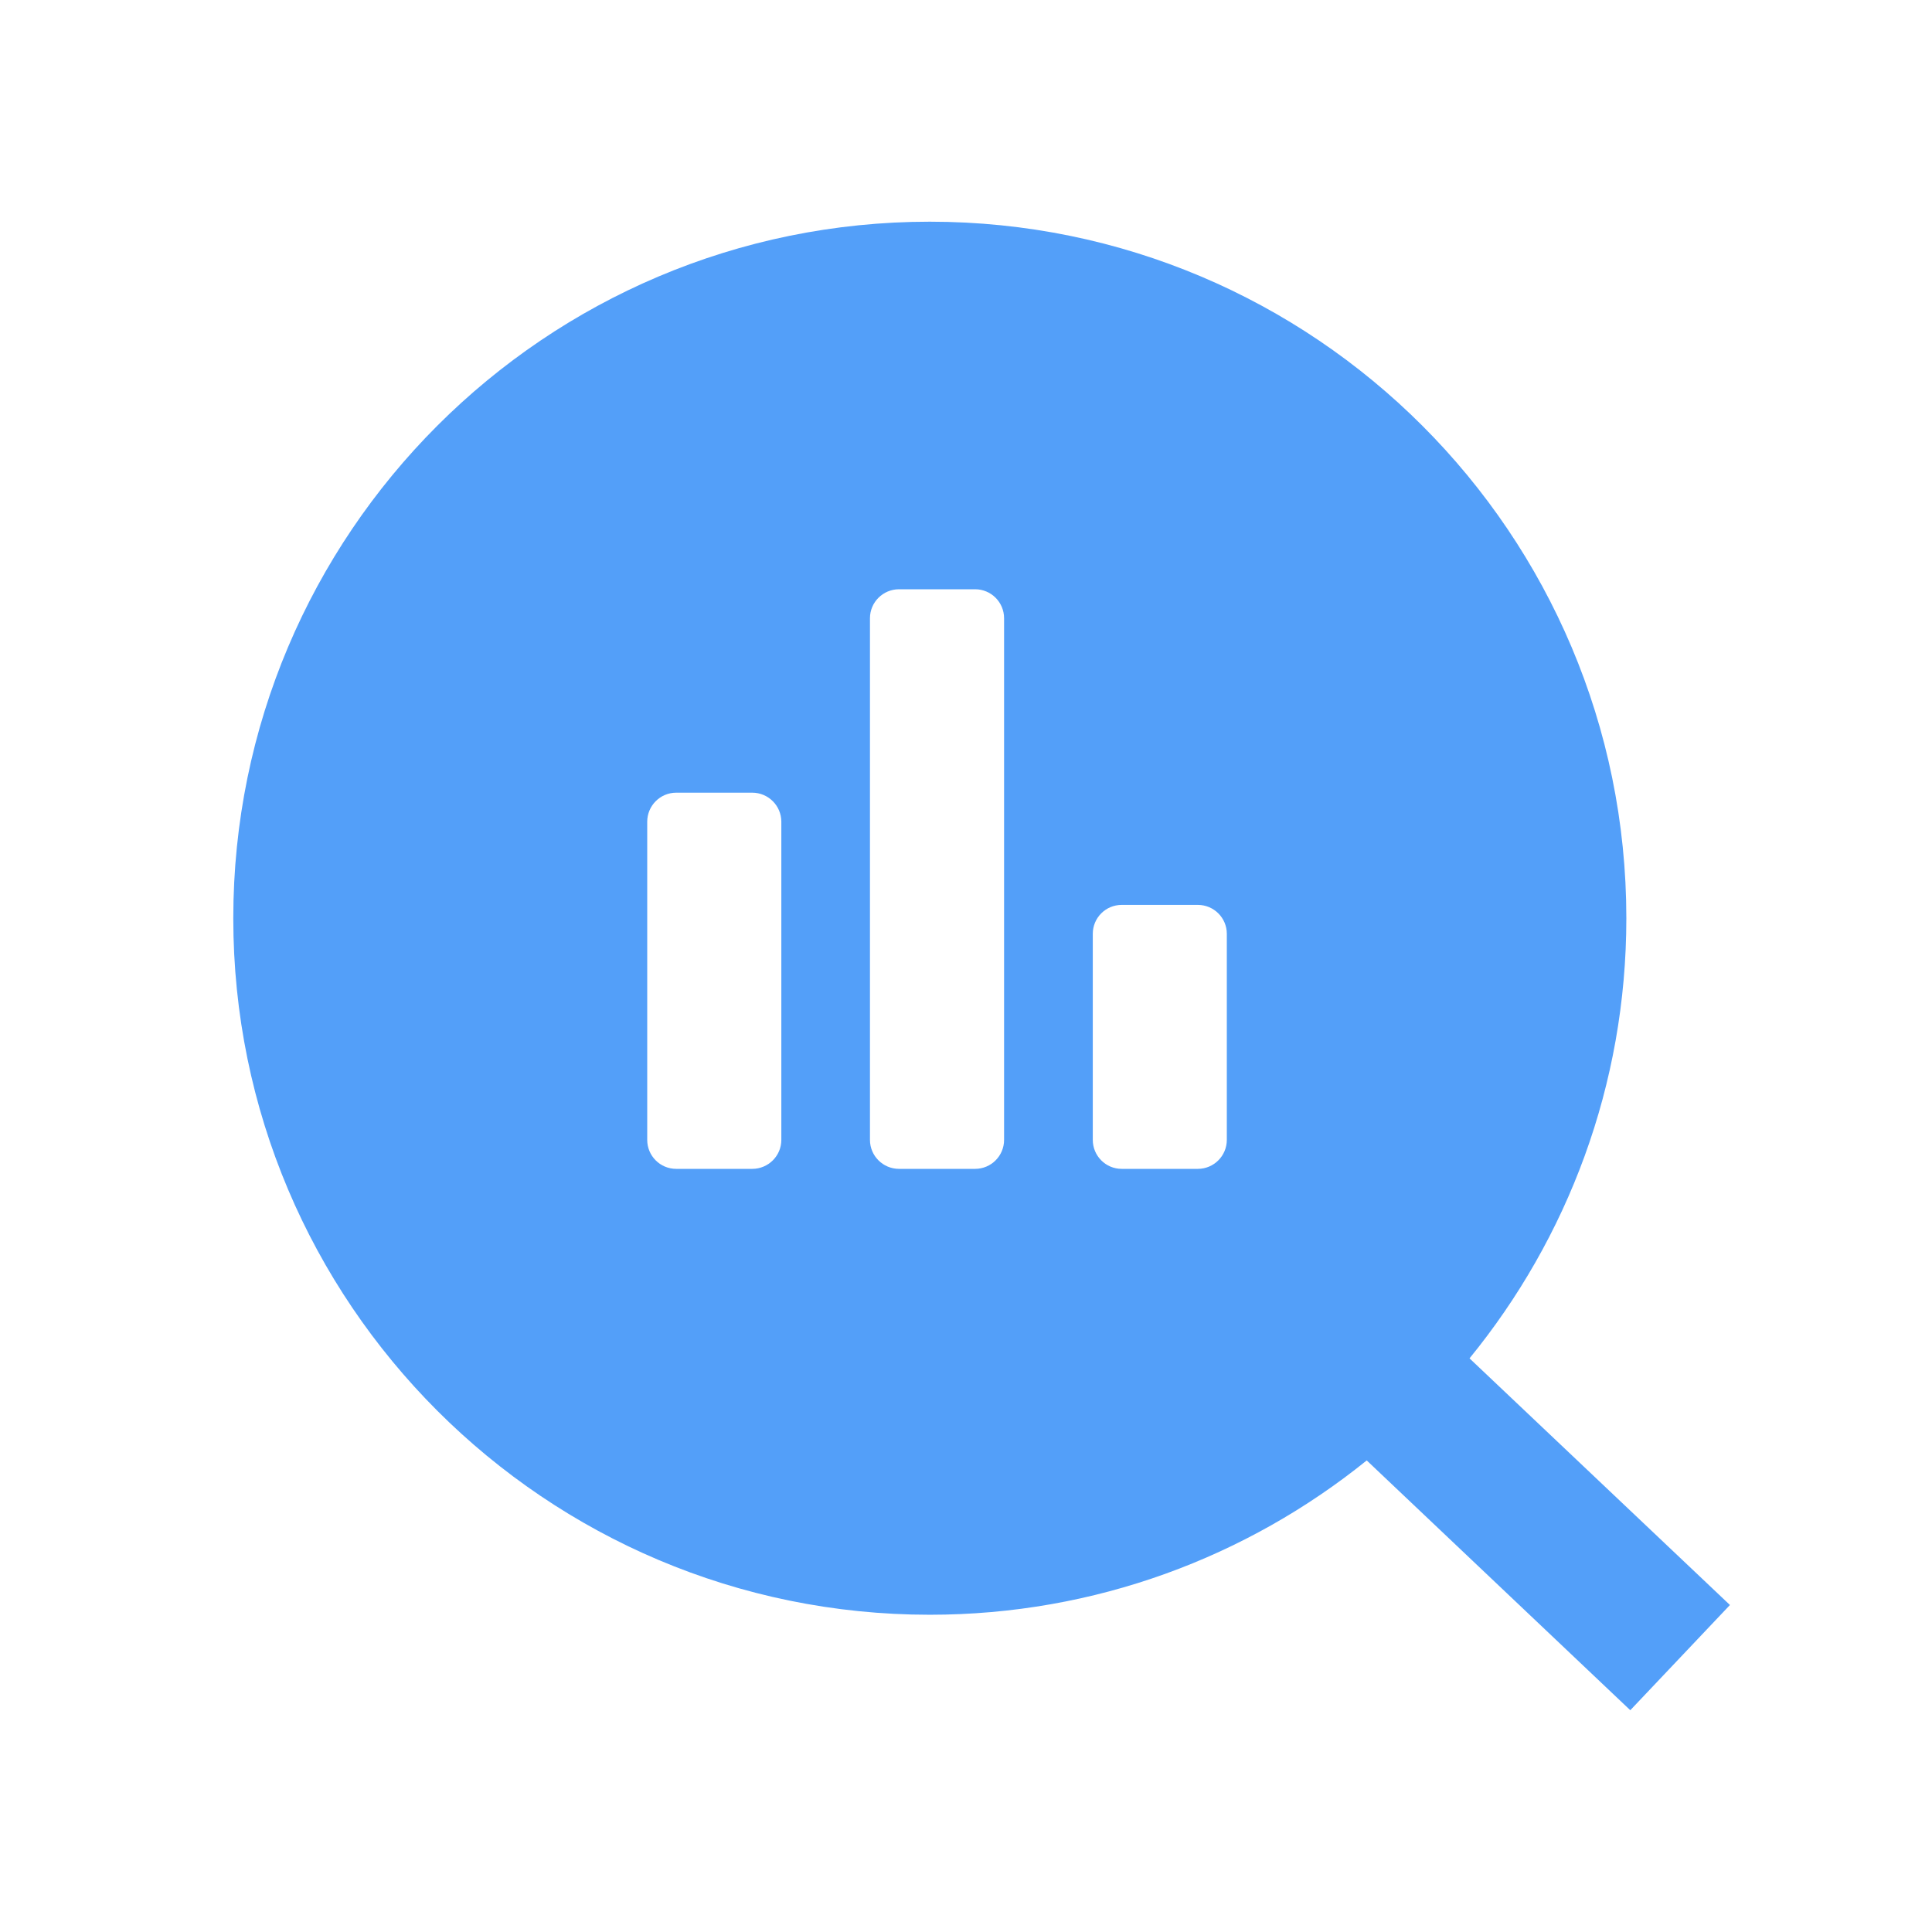 <svg width="24" height="24" viewBox="0 0 24 24" fill="none" xmlns="http://www.w3.org/2000/svg">
<path d="M11.55 2.754C16.329 2.754 20.203 6.628 20.203 11.407C20.203 13.481 19.472 15.383 18.255 16.874L21.49 19.938L20.252 21.245L16.978 18.142C15.493 19.34 13.606 20.059 11.55 20.059C6.772 20.059 2.898 16.185 2.898 11.407C2.898 6.628 6.772 2.754 11.55 2.754ZM8.4 9.847C8.201 9.847 8.04 10.009 8.04 10.208V14.16C8.04 14.359 8.201 14.52 8.4 14.52H9.345C9.544 14.52 9.706 14.359 9.706 14.16V10.208C9.706 10.009 9.544 9.847 9.345 9.847H8.4ZM11.168 7.32C10.969 7.32 10.807 7.481 10.807 7.68V14.16C10.807 14.359 10.969 14.52 11.168 14.52H12.113C12.312 14.52 12.473 14.359 12.473 14.16V7.68C12.473 7.481 12.312 7.32 12.113 7.32H11.168ZM13.934 11.241C13.735 11.241 13.575 11.402 13.575 11.6V14.16C13.575 14.358 13.735 14.52 13.934 14.52H14.88C15.079 14.52 15.24 14.358 15.24 14.16V11.6C15.24 11.402 15.079 11.241 14.88 11.241H13.934Z" fill="#539FF9"/>
</svg>

